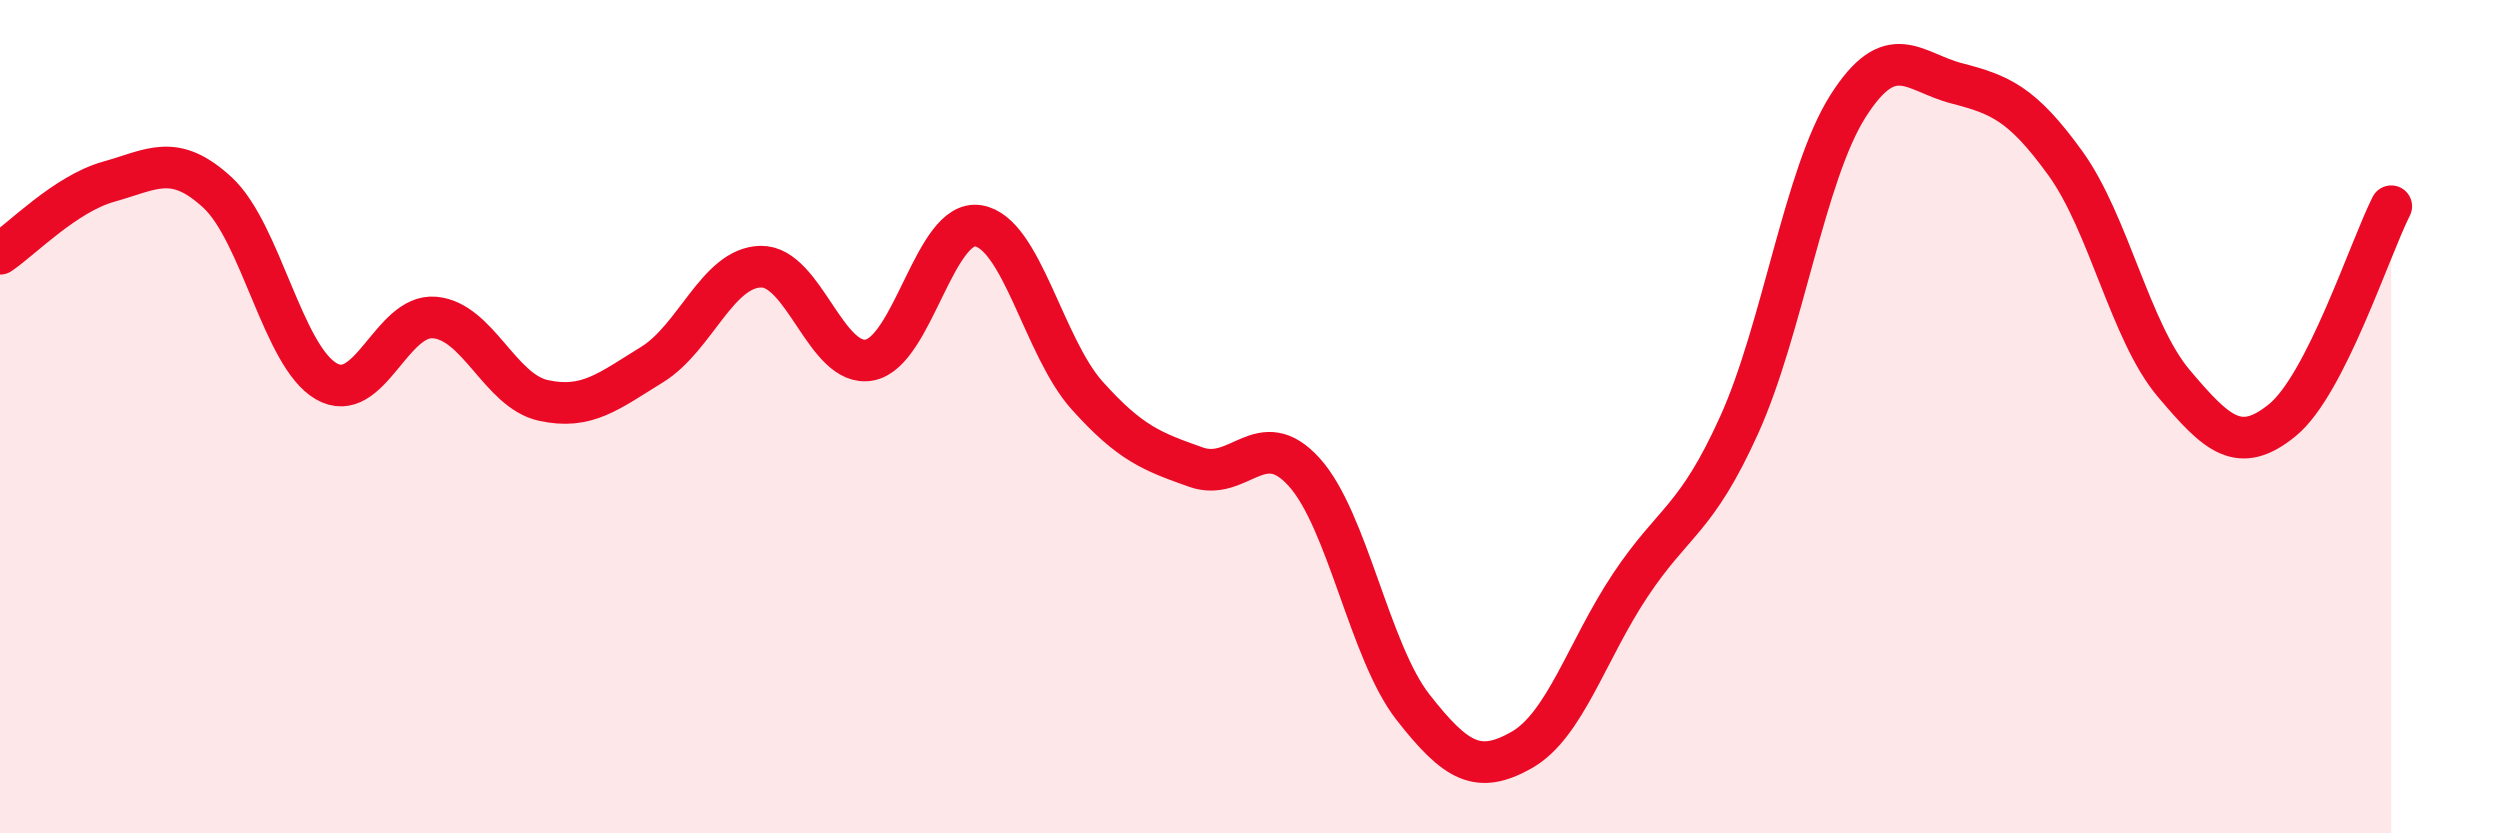 
    <svg width="60" height="20" viewBox="0 0 60 20" xmlns="http://www.w3.org/2000/svg">
      <path
        d="M 0,6.09 C 0.52,5.74 1.57,4.65 2.61,4.36 C 3.65,4.07 4.18,3.66 5.22,4.62 C 6.26,5.58 6.79,8.55 7.83,9.15 C 8.87,9.75 9.39,7.53 10.43,7.62 C 11.47,7.71 12,9.38 13.04,9.61 C 14.08,9.84 14.61,9.39 15.65,8.75 C 16.69,8.11 17.22,6.42 18.26,6.4 C 19.3,6.38 19.83,8.84 20.87,8.64 C 21.91,8.44 22.44,5.25 23.48,5.42 C 24.52,5.59 25.05,8.33 26.09,9.49 C 27.13,10.65 27.66,10.84 28.7,11.21 C 29.74,11.58 30.26,10.18 31.3,11.33 C 32.34,12.48 32.87,15.64 33.91,16.97 C 34.95,18.3 35.48,18.59 36.52,18 C 37.56,17.41 38.09,15.6 39.13,14.04 C 40.17,12.48 40.7,12.5 41.74,10.2 C 42.78,7.9 43.31,4.19 44.35,2.55 C 45.39,0.91 45.92,1.73 46.96,2 C 48,2.27 48.53,2.48 49.57,3.92 C 50.61,5.36 51.13,7.97 52.17,9.2 C 53.21,10.43 53.74,10.93 54.78,10.08 C 55.82,9.23 56.87,5.98 57.39,4.95L57.39 20L0 20Z"
        fill="#EB0A25"
        opacity="0.1"
        stroke-linecap="round"
        stroke-linejoin="round"
      />
      <path
        d="M 0,6.09 C 0.52,5.74 1.57,4.65 2.61,4.36 C 3.65,4.07 4.18,3.66 5.22,4.62 C 6.26,5.58 6.79,8.55 7.83,9.15 C 8.87,9.75 9.39,7.53 10.43,7.62 C 11.47,7.71 12,9.38 13.04,9.61 C 14.08,9.84 14.61,9.39 15.65,8.75 C 16.69,8.11 17.22,6.42 18.26,6.4 C 19.3,6.38 19.83,8.84 20.87,8.64 C 21.91,8.44 22.44,5.25 23.48,5.42 C 24.52,5.59 25.05,8.33 26.09,9.49 C 27.13,10.65 27.66,10.84 28.7,11.21 C 29.74,11.58 30.26,10.18 31.3,11.33 C 32.34,12.48 32.87,15.64 33.91,16.97 C 34.95,18.3 35.48,18.59 36.52,18 C 37.56,17.41 38.09,15.6 39.13,14.04 C 40.17,12.48 40.7,12.5 41.74,10.2 C 42.78,7.9 43.31,4.19 44.35,2.55 C 45.39,0.91 45.92,1.73 46.96,2 C 48,2.27 48.53,2.48 49.57,3.92 C 50.61,5.36 51.13,7.97 52.17,9.2 C 53.21,10.43 53.74,10.93 54.78,10.08 C 55.82,9.23 56.87,5.98 57.39,4.95"
        stroke="#EB0A25"
        stroke-width="1"
        fill="none"
        stroke-linecap="round"
        stroke-linejoin="round"
      />
    </svg>
  